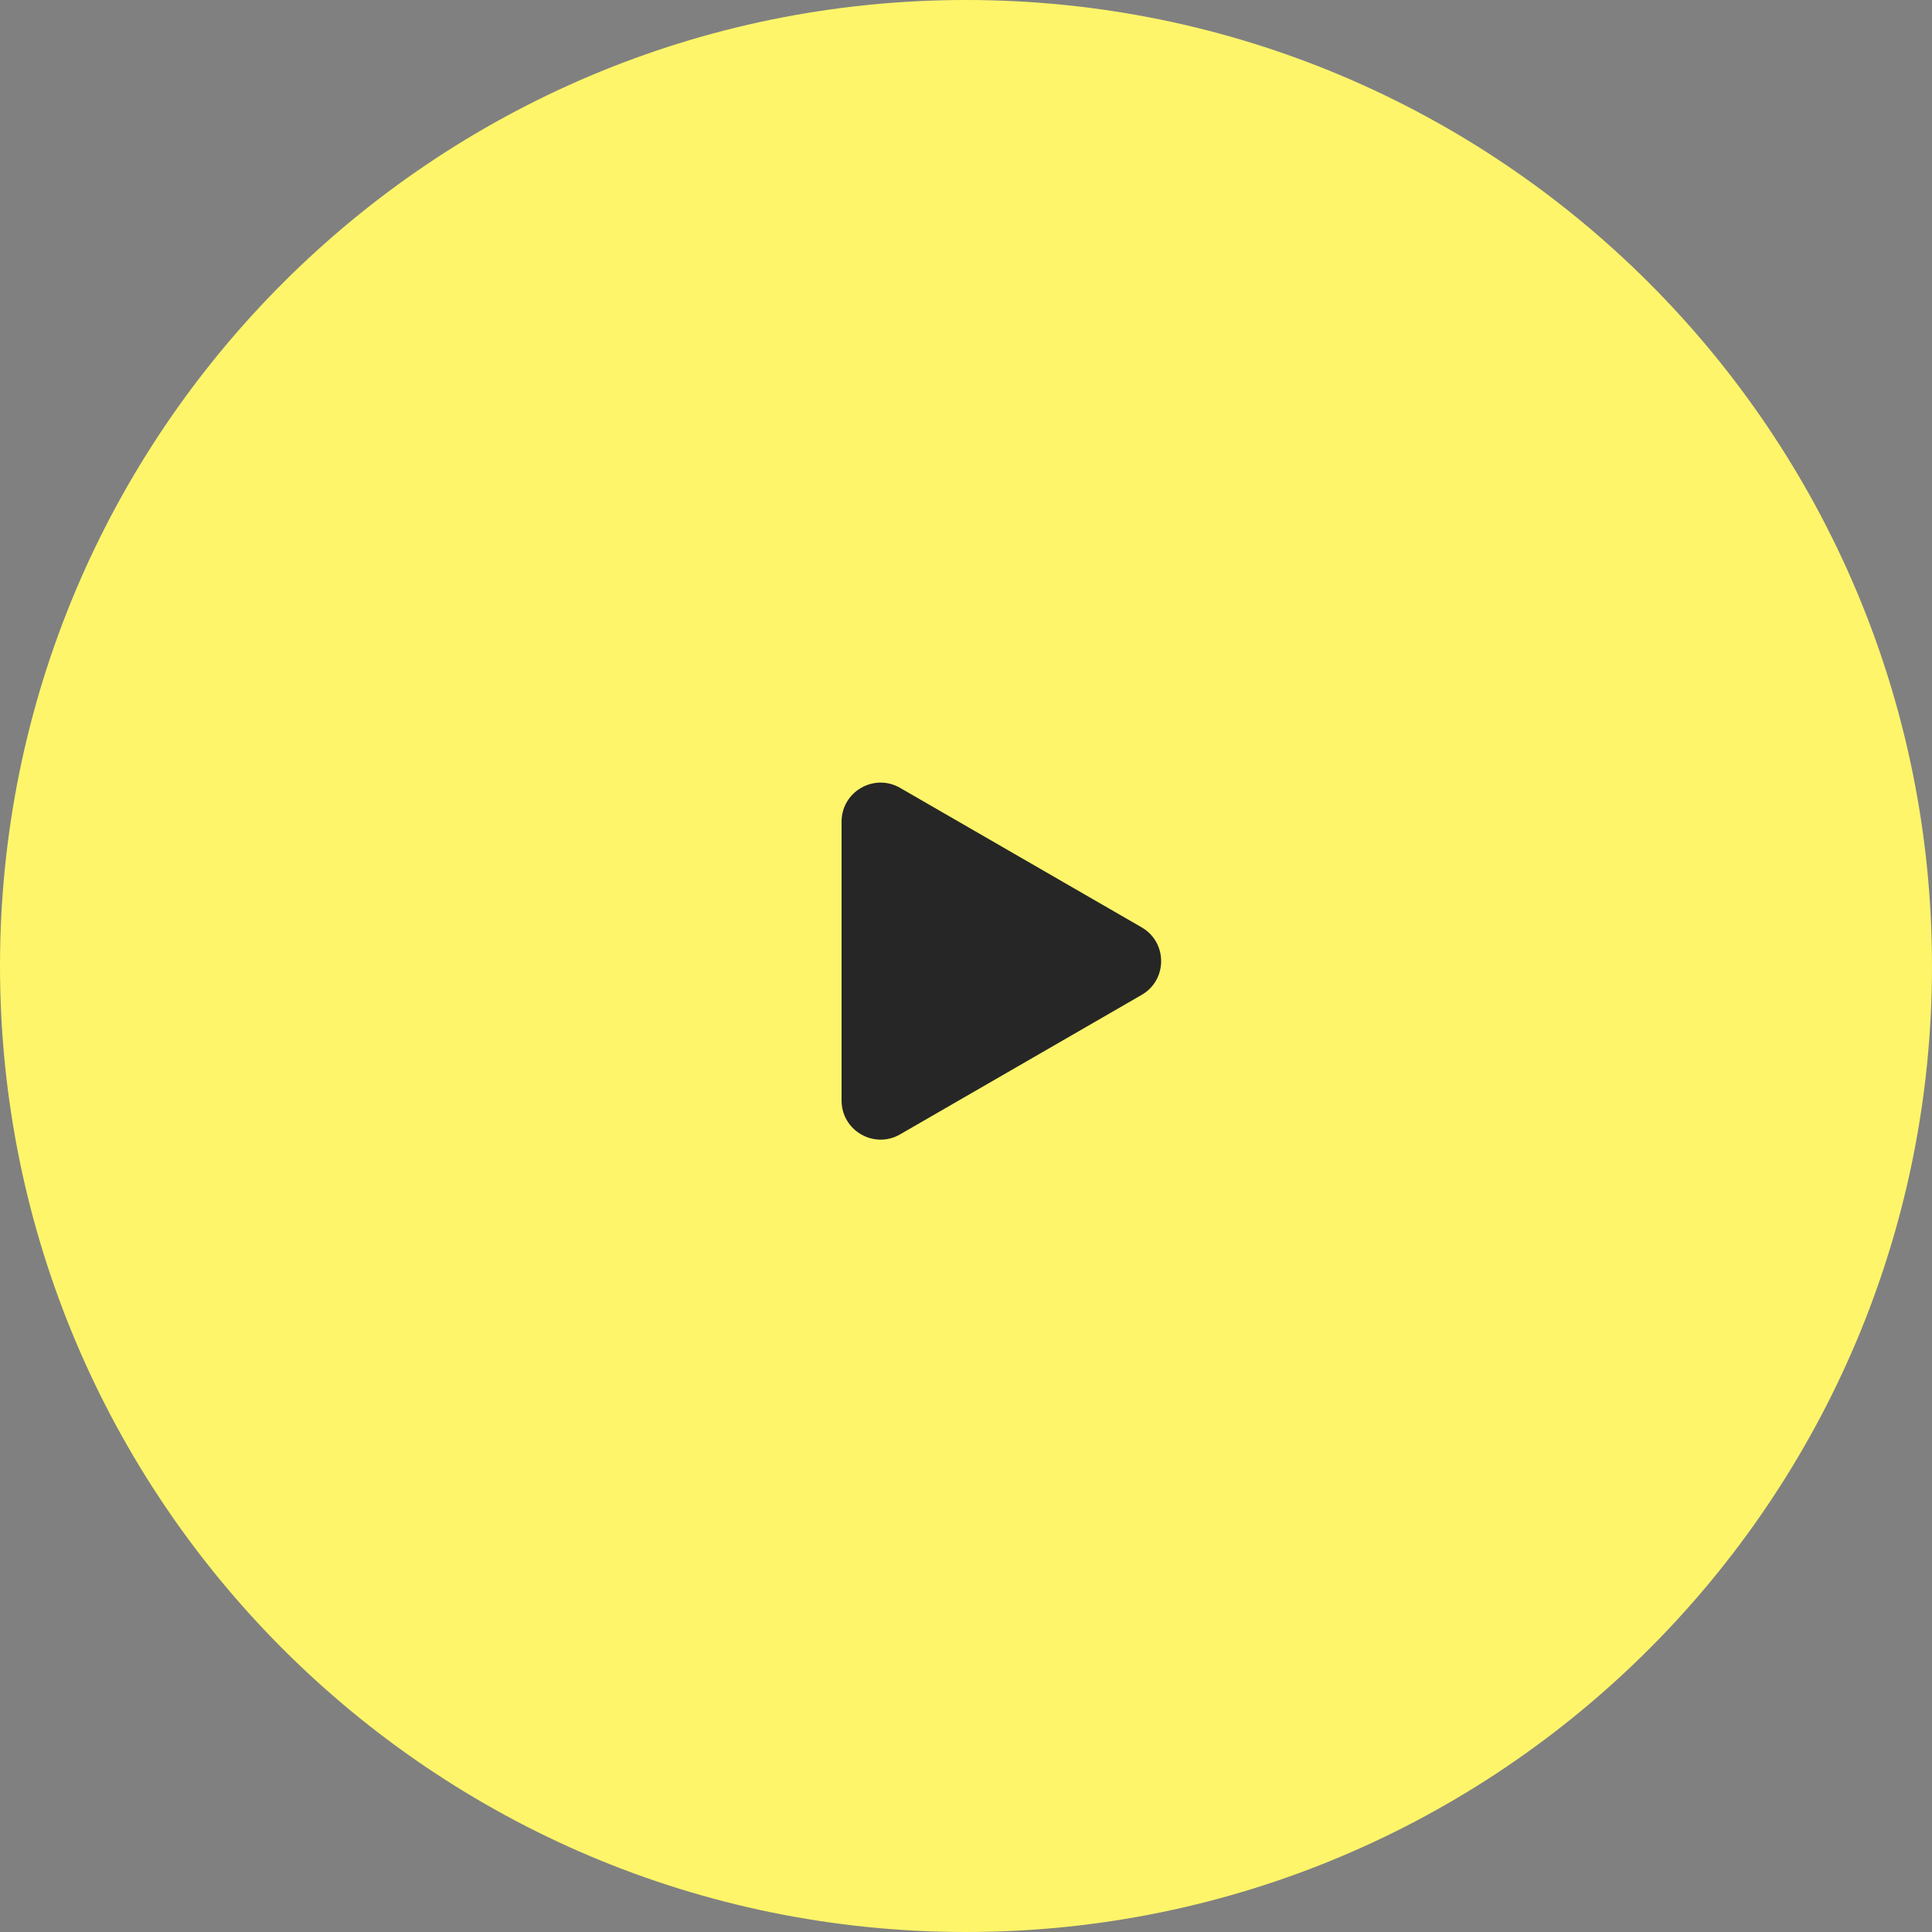<svg width="156" height="156" viewBox="0 0 156 156" fill="none" xmlns="http://www.w3.org/2000/svg">
<rect x="0" y="0" width="156" height="156" fill="#808080" stroke="none"/>
<g id="Video_Ira 1" clip-path="url(#clip0_125_2791)">
<path id="Vector" d="M78 156C121.078 156 156 121.078 156 78C156 34.922 121.078 0 78 0C34.922 0 0 34.922 0 78C0 121.078 34.922 156 78 156Z" fill="#FEF56A"/>
<path id="Vector_2" d="M92.18 74.877C94.282 76.09 94.282 79.123 92.18 80.335L72.68 91.594C70.579 92.807 67.953 91.291 67.953 88.864V66.348C67.953 63.922 70.579 62.405 72.68 63.618L92.18 74.877Z" fill="#262626"/>
</g>
<defs>
<clipPath id="clip0_125_2791">
<rect width="156" height="156" fill="white"/>
</clipPath>
</defs>
</svg>
